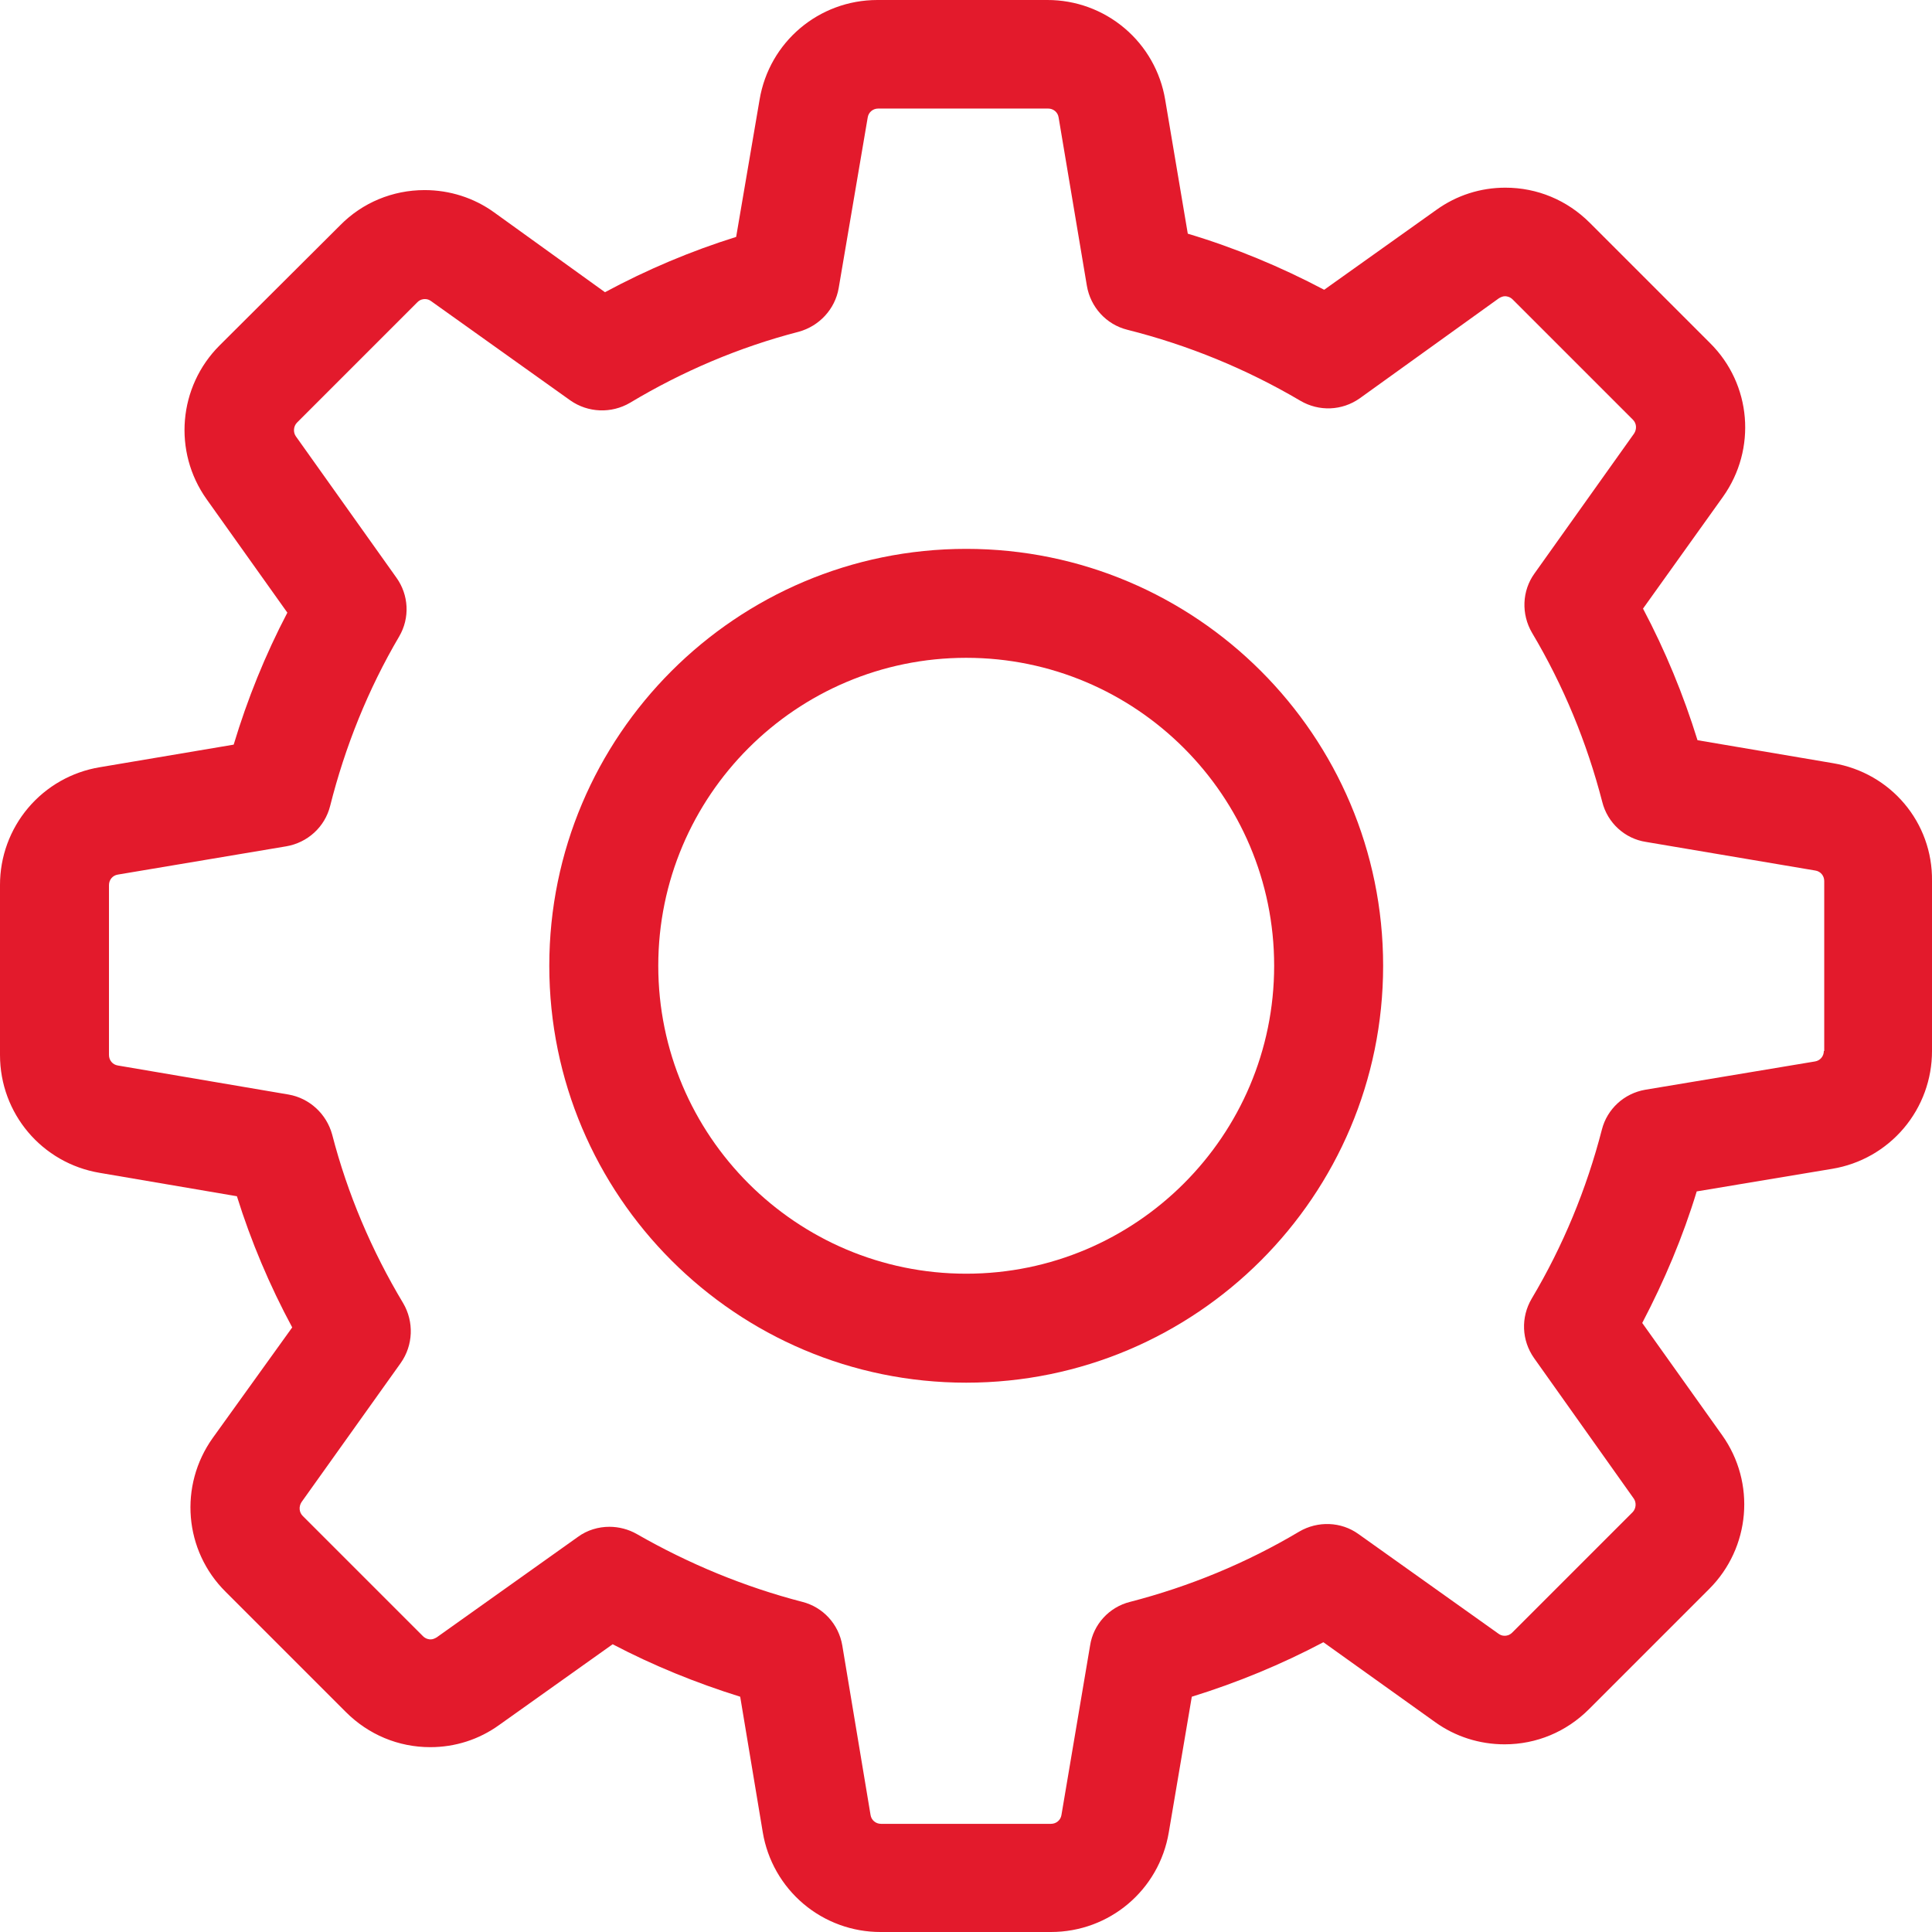 <?xml version="1.0" encoding="UTF-8"?>
<svg xmlns="http://www.w3.org/2000/svg" width="64" height="64" viewBox="0 0 64 64" fill="none">
  <path d="M60.724 25.282L56.232 24.52C55.764 23.009 55.163 21.552 54.427 20.161L57.075 16.458C58.198 14.88 58.024 12.728 56.647 11.364L52.663 7.38C51.914 6.631 50.925 6.217 49.868 6.217C49.039 6.217 48.251 6.471 47.582 6.952L43.865 9.599C42.422 8.837 40.911 8.209 39.347 7.741L38.598 3.302C38.444 2.378 37.968 1.539 37.252 0.934C36.537 0.329 35.631 -0.002 34.694 7.93659e-06H29.065C27.127 7.93659e-06 25.482 1.39 25.162 3.302L24.386 7.848C22.889 8.316 21.431 8.931 20.041 9.68L16.364 7.032C15.696 6.551 14.894 6.297 14.065 6.297C13.009 6.297 12.006 6.712 11.271 7.46L7.273 11.444C5.909 12.808 5.722 14.96 6.845 16.538L9.519 20.295C8.784 21.699 8.196 23.156 7.741 24.667L3.302 25.416C2.378 25.569 1.539 26.046 0.934 26.761C0.329 27.476 -0.002 28.383 7.93658e-06 29.319V34.948C7.93658e-06 36.887 1.39 38.531 3.302 38.852L7.848 39.627C8.316 41.125 8.931 42.582 9.68 43.972L7.046 47.636C5.923 49.213 6.097 51.366 7.474 52.73L11.458 56.714C12.206 57.462 13.196 57.877 14.252 57.877C15.081 57.877 15.87 57.623 16.538 57.141L20.295 54.468C21.645 55.176 23.062 55.751 24.52 56.206L25.268 60.698C25.422 61.622 25.899 62.461 26.614 63.066C27.329 63.671 28.236 64.002 29.172 64H34.814C36.753 64 38.397 62.61 38.718 60.698L39.48 56.206C40.991 55.738 42.448 55.136 43.839 54.401L47.542 57.048C48.211 57.529 49.013 57.783 49.842 57.783C50.898 57.783 51.887 57.369 52.636 56.62L56.62 52.636C57.984 51.272 58.171 49.12 57.048 47.542L54.401 43.825C55.136 42.422 55.751 40.964 56.206 39.467L60.698 38.718C61.622 38.565 62.461 38.088 63.066 37.373C63.671 36.658 64.002 35.751 64 34.814V29.186C64.027 27.247 62.636 25.603 60.724 25.282ZM60.417 34.814C60.417 34.988 60.297 35.135 60.123 35.162L54.508 36.098C53.799 36.218 53.237 36.739 53.064 37.421C52.556 39.387 51.78 41.272 50.737 43.023C50.376 43.638 50.403 44.4 50.818 44.989L54.12 49.641C54.214 49.775 54.2 49.975 54.08 50.096L50.096 54.08C50.002 54.173 49.908 54.187 49.842 54.187C49.761 54.187 49.695 54.16 49.641 54.12L45.002 50.818C44.427 50.403 43.652 50.376 43.037 50.737C41.285 51.78 39.4 52.556 37.435 53.064C36.739 53.237 36.218 53.812 36.111 54.508L35.162 60.123C35.135 60.297 34.988 60.417 34.814 60.417H29.186C29.012 60.417 28.865 60.297 28.838 60.123L27.902 54.508C27.782 53.799 27.261 53.237 26.579 53.064C24.667 52.569 22.822 51.807 21.097 50.818C20.816 50.657 20.495 50.577 20.188 50.577C19.827 50.577 19.453 50.684 19.145 50.911L14.466 54.24C14.399 54.28 14.332 54.307 14.265 54.307C14.212 54.307 14.105 54.294 14.011 54.2L10.027 50.216C9.907 50.096 9.893 49.908 9.987 49.761L13.276 45.149C13.69 44.561 13.717 43.785 13.356 43.17C12.313 41.432 11.511 39.547 11.003 37.582C10.816 36.9 10.254 36.379 9.559 36.258L3.904 35.296C3.73 35.269 3.61 35.122 3.61 34.948V29.319C3.61 29.146 3.73 28.998 3.904 28.972L9.479 28.036C10.188 27.916 10.762 27.394 10.936 26.699C11.431 24.734 12.193 22.835 13.223 21.084C13.584 20.469 13.543 19.707 13.129 19.132L9.8 14.453C9.706 14.319 9.72 14.118 9.84 13.998L13.824 10.014C13.918 9.92 14.011 9.907 14.078 9.907C14.158 9.907 14.225 9.934 14.279 9.974L18.891 13.263C19.479 13.677 20.255 13.704 20.87 13.343C22.608 12.3 24.493 11.498 26.458 10.99C27.14 10.803 27.662 10.241 27.782 9.546L28.744 3.891C28.771 3.717 28.918 3.596 29.092 3.596H34.721C34.895 3.596 35.042 3.717 35.068 3.891L36.004 9.466C36.124 10.174 36.646 10.749 37.341 10.923C39.36 11.431 41.285 12.22 43.077 13.276C43.692 13.637 44.454 13.61 45.042 13.196L49.654 9.88C49.721 9.84 49.788 9.813 49.855 9.813C49.908 9.813 50.016 9.827 50.109 9.92L54.093 13.904C54.214 14.025 54.227 14.212 54.133 14.359L50.831 18.998C50.416 19.573 50.39 20.348 50.751 20.963C51.794 22.715 52.569 24.6 53.077 26.565C53.251 27.261 53.826 27.782 54.521 27.889L60.136 28.838C60.31 28.865 60.43 29.012 60.43 29.186V34.814H60.417Z" fill="#E31A2C"></path>
  <path d="M32.007 18.182C24.386 18.182 18.196 24.372 18.196 31.992C18.196 39.613 24.386 45.803 32.007 45.803C39.627 45.803 45.818 39.613 45.818 31.992C45.818 24.372 39.627 18.182 32.007 18.182ZM32.007 42.193C26.378 42.193 21.806 37.621 21.806 31.992C21.806 26.364 26.378 21.791 32.007 21.791C37.635 21.791 42.208 26.364 42.208 31.992C42.208 37.621 37.635 42.193 32.007 42.193Z" fill="#E31A2C"></path>
</svg>
